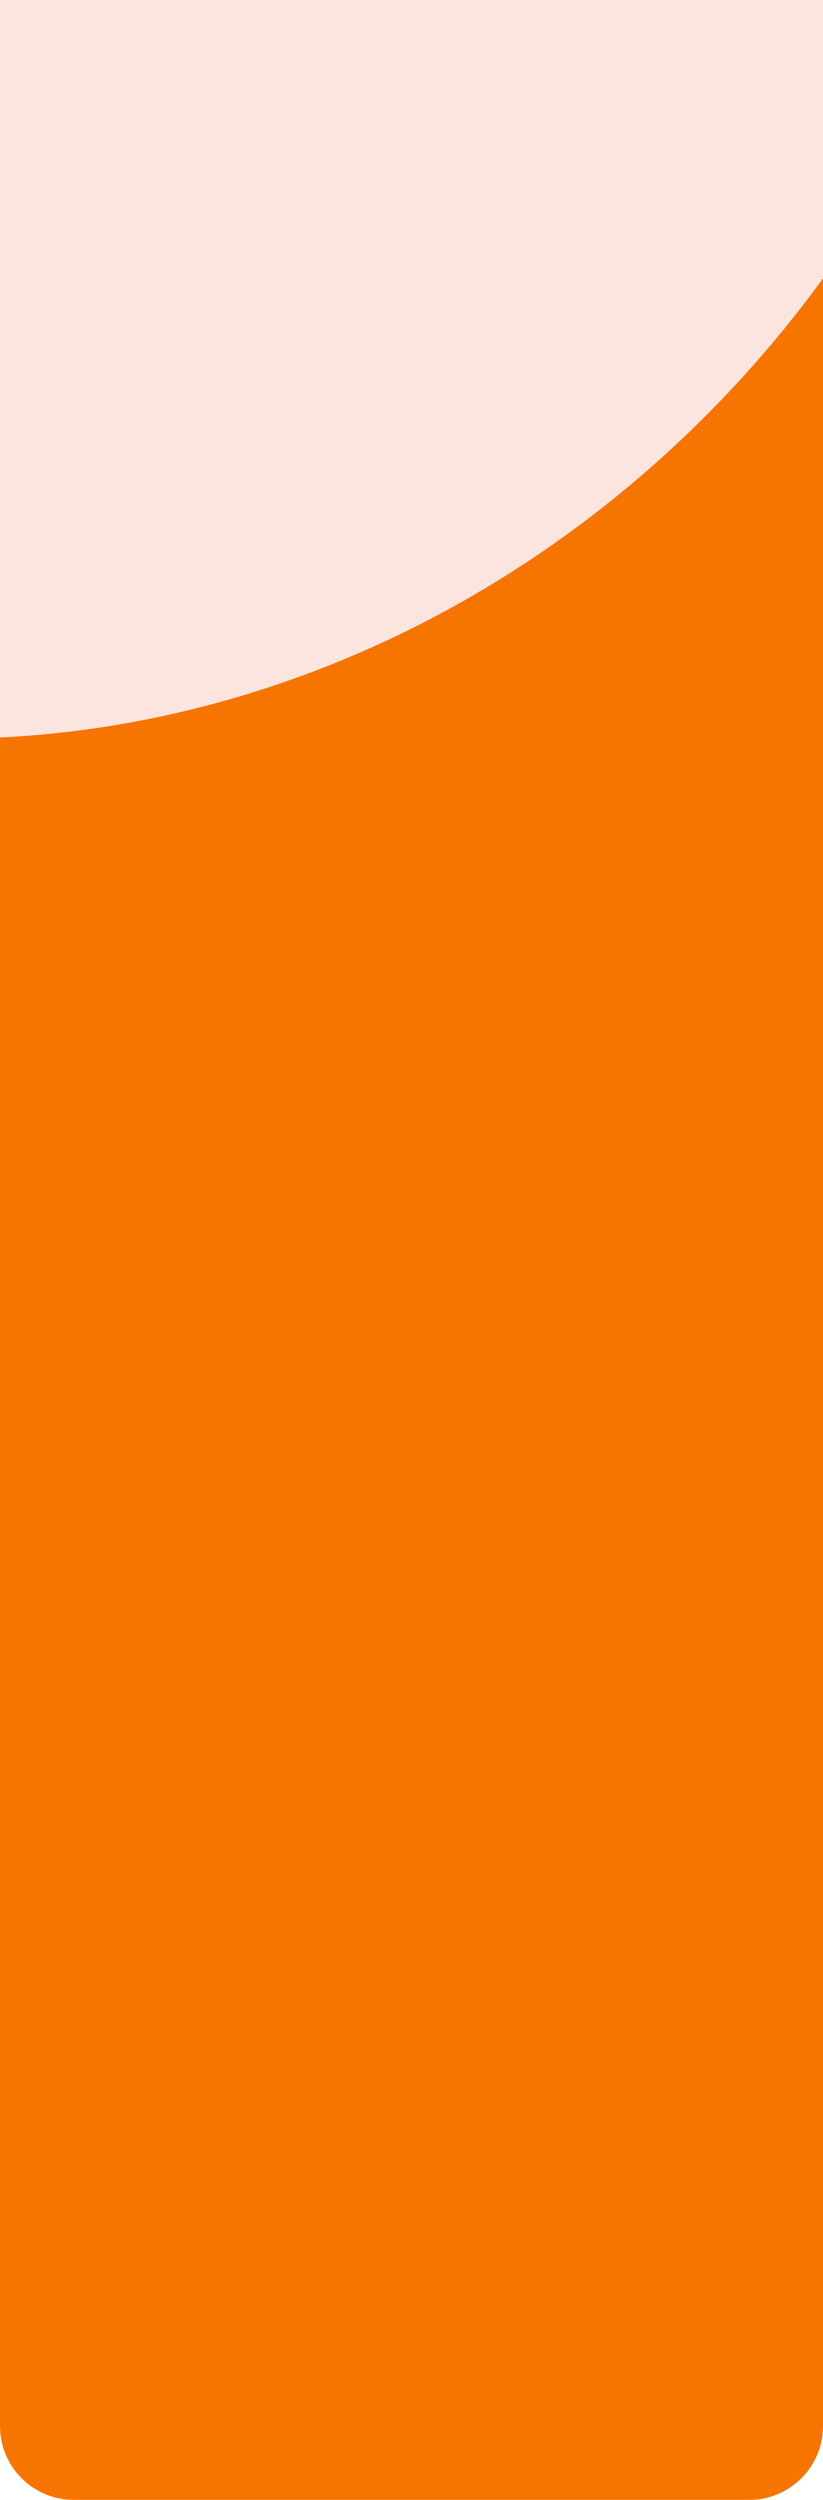 <svg width="223" height="677" viewBox="0 0 223 677" fill="none" xmlns="http://www.w3.org/2000/svg">
<g clip-path="url(#clip0_942_624)">
<g filter="url(#filter0_n_942_624)">
<path d="M223 657.002C223 668.048 214.046 677.002 203 677.002H20C8.954 677.002 1.21813e-07 668.048 0 657.002V199.706C86.409 195.491 168.908 149.657 223 75.367V657.002Z" fill="#F67501"/>
</g>
<g style="mix-blend-mode:hard-light">
<ellipse cx="-0.297" cy="-102.842" rx="283.381" ry="304.965" transform="rotate(18.847 -0.297 -102.842)" fill="#FCE4DF"/>
</g>
</g>
<defs>
<filter id="filter0_n_942_624" x="0" y="75.367" width="223" height="601.633" filterUnits="userSpaceOnUse" color-interpolation-filters="sRGB">
<feFlood flood-opacity="0" result="BackgroundImageFix"/>
<feBlend mode="normal" in="SourceGraphic" in2="BackgroundImageFix" result="shape"/>
<feTurbulence type="fractalNoise" baseFrequency="2 2" stitchTiles="stitch" numOctaves="3" result="noise" seed="4986" />
<feColorMatrix in="noise" type="luminanceToAlpha" result="alphaNoise" />
<feComponentTransfer in="alphaNoise" result="coloredNoise1">
<feFuncA type="discrete" tableValues="1 1 1 1 1 1 1 1 1 1 1 1 1 1 1 1 1 1 1 1 1 1 1 1 1 1 1 1 1 1 1 1 1 1 1 1 1 1 1 1 1 1 1 1 1 1 1 1 1 1 1 0 0 0 0 0 0 0 0 0 0 0 0 0 0 0 0 0 0 0 0 0 0 0 0 0 0 0 0 0 0 0 0 0 0 0 0 0 0 0 0 0 0 0 0 0 0 0 0 0 "/>
</feComponentTransfer>
<feComposite operator="in" in2="shape" in="coloredNoise1" result="noise1Clipped" />
<feFlood flood-color="rgba(0, 0, 0, 0.25)" result="color1Flood" />
<feComposite operator="in" in2="noise1Clipped" in="color1Flood" result="color1" />
<feMerge result="effect1_noise_942_624">
<feMergeNode in="shape" />
<feMergeNode in="color1" />
</feMerge>
</filter>
<clipPath id="clip0_942_624">
<rect width="223" height="677" fill="white"/>
</clipPath>
</defs>
</svg>
